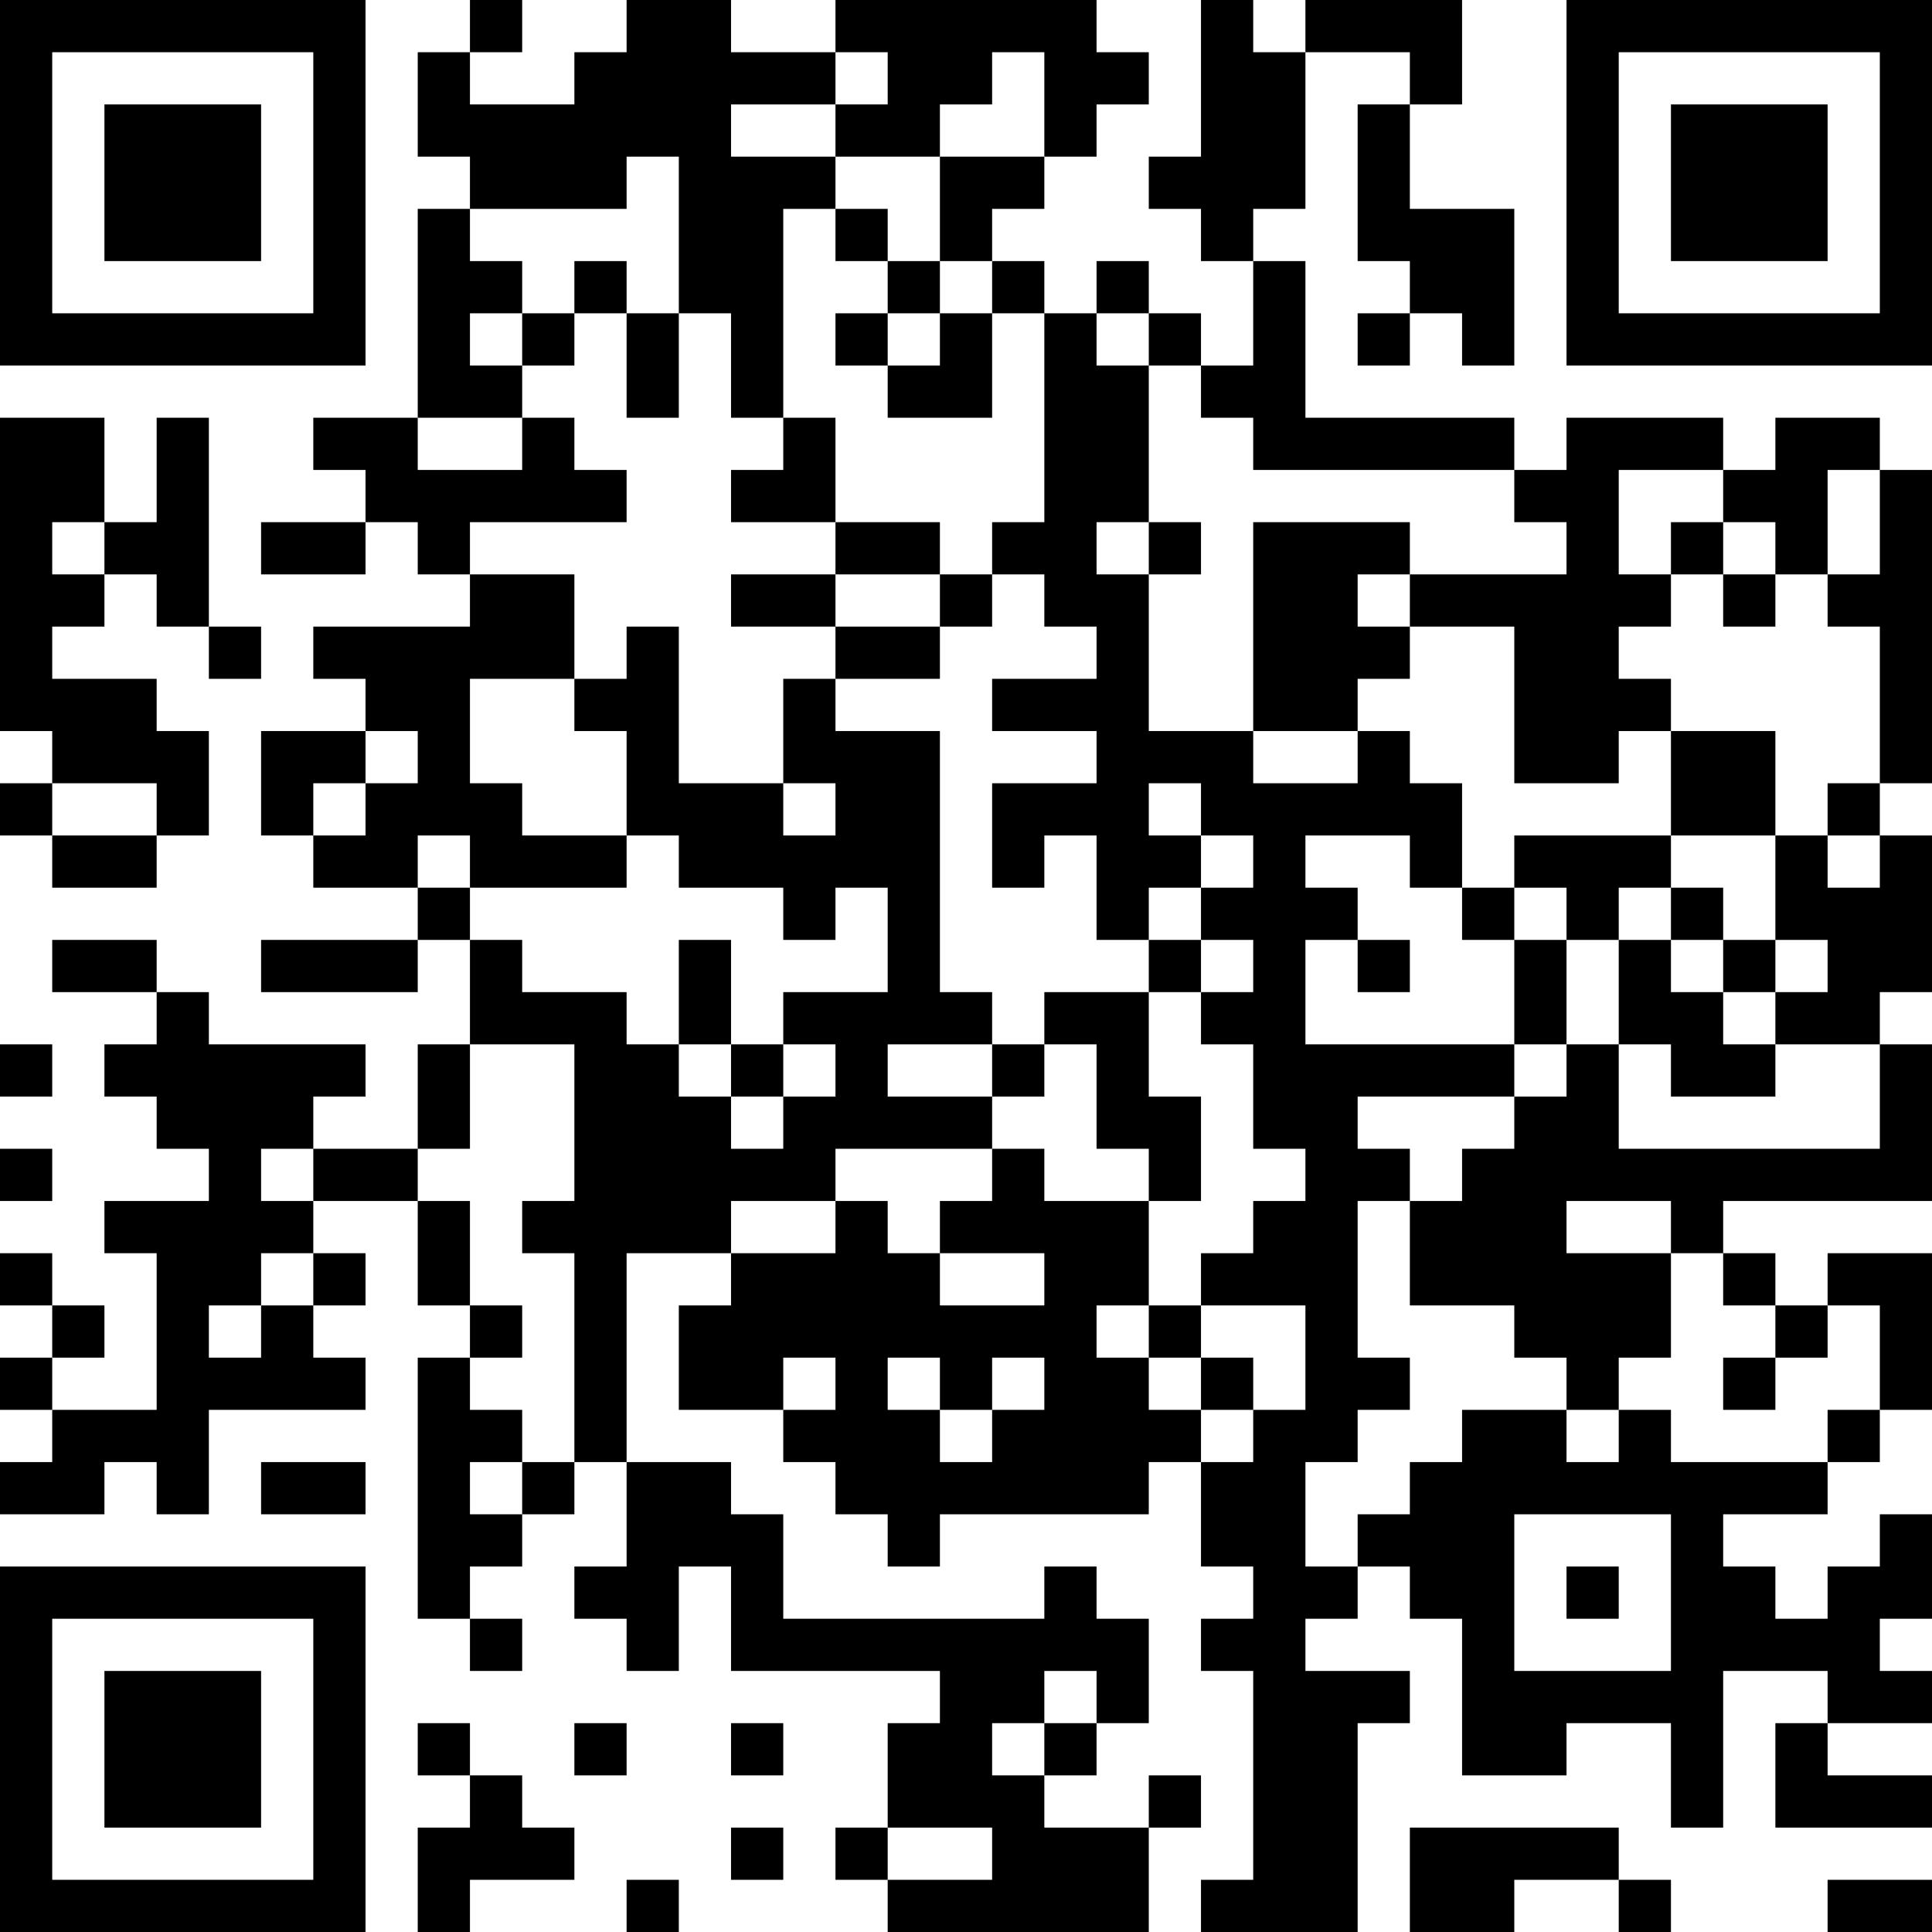 <?xml version="1.0" encoding="UTF-8"?>
<svg xmlns="http://www.w3.org/2000/svg" version="1.1" width="400" height="400" viewBox="0 0 400 400"><rect x="0" y="0" width="400" height="400" fill="#ffffff"/><g transform="scale(10.811)"><g transform="translate(0,0)"><path fill-rule="evenodd" d="M9 0L9 1L8 1L8 3L9 3L9 4L8 4L8 8L6 8L6 9L7 9L7 10L5 10L5 11L7 11L7 10L8 10L8 11L9 11L9 12L6 12L6 13L7 13L7 14L5 14L5 16L6 16L6 17L8 17L8 18L5 18L5 19L8 19L8 18L9 18L9 20L8 20L8 22L6 22L6 21L7 21L7 20L4 20L4 19L3 19L3 18L1 18L1 19L3 19L3 20L2 20L2 21L3 21L3 22L4 22L4 23L2 23L2 24L3 24L3 27L1 27L1 26L2 26L2 25L1 25L1 24L0 24L0 25L1 25L1 26L0 26L0 27L1 27L1 28L0 28L0 29L2 29L2 28L3 28L3 29L4 29L4 27L7 27L7 26L6 26L6 25L7 25L7 24L6 24L6 23L8 23L8 25L9 25L9 26L8 26L8 31L9 31L9 32L10 32L10 31L9 31L9 30L10 30L10 29L11 29L11 28L12 28L12 30L11 30L11 31L12 31L12 32L13 32L13 30L14 30L14 32L18 32L18 33L17 33L17 35L16 35L16 36L17 36L17 37L22 37L22 35L23 35L23 34L22 34L22 35L20 35L20 34L21 34L21 33L22 33L22 31L21 31L21 30L20 30L20 31L15 31L15 29L14 29L14 28L12 28L12 24L14 24L14 25L13 25L13 27L15 27L15 28L16 28L16 29L17 29L17 30L18 30L18 29L22 29L22 28L23 28L23 30L24 30L24 31L23 31L23 32L24 32L24 36L23 36L23 37L26 37L26 33L27 33L27 32L25 32L25 31L26 31L26 30L27 30L27 31L28 31L28 34L30 34L30 33L32 33L32 35L33 35L33 32L35 32L35 33L34 33L34 35L37 35L37 34L35 34L35 33L37 33L37 32L36 32L36 31L37 31L37 29L36 29L36 30L35 30L35 31L34 31L34 30L33 30L33 29L35 29L35 28L36 28L36 27L37 27L37 24L35 24L35 25L34 25L34 24L33 24L33 23L37 23L37 20L36 20L36 19L37 19L37 16L36 16L36 15L37 15L37 9L36 9L36 8L34 8L34 9L33 9L33 8L30 8L30 9L29 9L29 8L25 8L25 5L24 5L24 4L25 4L25 1L27 1L27 2L26 2L26 5L27 5L27 6L26 6L26 7L27 7L27 6L28 6L28 7L29 7L29 4L27 4L27 2L28 2L28 0L25 0L25 1L24 1L24 0L23 0L23 3L22 3L22 4L23 4L23 5L24 5L24 7L23 7L23 6L22 6L22 5L21 5L21 6L20 6L20 5L19 5L19 4L20 4L20 3L21 3L21 2L22 2L22 1L21 1L21 0L16 0L16 1L14 1L14 0L12 0L12 1L11 1L11 2L9 2L9 1L10 1L10 0ZM16 1L16 2L14 2L14 3L16 3L16 4L15 4L15 8L14 8L14 6L13 6L13 3L12 3L12 4L9 4L9 5L10 5L10 6L9 6L9 7L10 7L10 8L8 8L8 9L10 9L10 8L11 8L11 9L12 9L12 10L9 10L9 11L11 11L11 13L9 13L9 15L10 15L10 16L12 16L12 17L9 17L9 16L8 16L8 17L9 17L9 18L10 18L10 19L12 19L12 20L13 20L13 21L14 21L14 22L15 22L15 21L16 21L16 20L15 20L15 19L17 19L17 17L16 17L16 18L15 18L15 17L13 17L13 16L12 16L12 14L11 14L11 13L12 13L12 12L13 12L13 15L15 15L15 16L16 16L16 15L15 15L15 13L16 13L16 14L18 14L18 19L19 19L19 20L17 20L17 21L19 21L19 22L16 22L16 23L14 23L14 24L16 24L16 23L17 23L17 24L18 24L18 25L20 25L20 24L18 24L18 23L19 23L19 22L20 22L20 23L22 23L22 25L21 25L21 26L22 26L22 27L23 27L23 28L24 28L24 27L25 27L25 25L23 25L23 24L24 24L24 23L25 23L25 22L24 22L24 20L23 20L23 19L24 19L24 18L23 18L23 17L24 17L24 16L23 16L23 15L22 15L22 16L23 16L23 17L22 17L22 18L21 18L21 16L20 16L20 17L19 17L19 15L21 15L21 14L19 14L19 13L21 13L21 12L20 12L20 11L19 11L19 10L20 10L20 6L19 6L19 5L18 5L18 3L20 3L20 1L19 1L19 2L18 2L18 3L16 3L16 2L17 2L17 1ZM16 4L16 5L17 5L17 6L16 6L16 7L17 7L17 8L19 8L19 6L18 6L18 5L17 5L17 4ZM11 5L11 6L10 6L10 7L11 7L11 6L12 6L12 8L13 8L13 6L12 6L12 5ZM17 6L17 7L18 7L18 6ZM21 6L21 7L22 7L22 10L21 10L21 11L22 11L22 14L24 14L24 15L26 15L26 14L27 14L27 15L28 15L28 17L27 17L27 16L25 16L25 17L26 17L26 18L25 18L25 20L29 20L29 21L26 21L26 22L27 22L27 23L26 23L26 26L27 26L27 27L26 27L26 28L25 28L25 30L26 30L26 29L27 29L27 28L28 28L28 27L30 27L30 28L31 28L31 27L32 27L32 28L35 28L35 27L36 27L36 25L35 25L35 26L34 26L34 25L33 25L33 24L32 24L32 23L30 23L30 24L32 24L32 26L31 26L31 27L30 27L30 26L29 26L29 25L27 25L27 23L28 23L28 22L29 22L29 21L30 21L30 20L31 20L31 22L36 22L36 20L34 20L34 19L35 19L35 18L34 18L34 16L35 16L35 17L36 17L36 16L35 16L35 15L36 15L36 12L35 12L35 11L36 11L36 9L35 9L35 11L34 11L34 10L33 10L33 9L31 9L31 11L32 11L32 12L31 12L31 13L32 13L32 14L31 14L31 15L29 15L29 12L27 12L27 11L30 11L30 10L29 10L29 9L24 9L24 8L23 8L23 7L22 7L22 6ZM0 8L0 14L1 14L1 15L0 15L0 16L1 16L1 17L3 17L3 16L4 16L4 14L3 14L3 13L1 13L1 12L2 12L2 11L3 11L3 12L4 12L4 13L5 13L5 12L4 12L4 8L3 8L3 10L2 10L2 8ZM15 8L15 9L14 9L14 10L16 10L16 11L14 11L14 12L16 12L16 13L18 13L18 12L19 12L19 11L18 11L18 10L16 10L16 8ZM1 10L1 11L2 11L2 10ZM22 10L22 11L23 11L23 10ZM24 10L24 14L26 14L26 13L27 13L27 12L26 12L26 11L27 11L27 10ZM32 10L32 11L33 11L33 12L34 12L34 11L33 11L33 10ZM16 11L16 12L18 12L18 11ZM7 14L7 15L6 15L6 16L7 16L7 15L8 15L8 14ZM32 14L32 16L29 16L29 17L28 17L28 18L29 18L29 20L30 20L30 18L31 18L31 20L32 20L32 21L34 21L34 20L33 20L33 19L34 19L34 18L33 18L33 17L32 17L32 16L34 16L34 14ZM1 15L1 16L3 16L3 15ZM29 17L29 18L30 18L30 17ZM31 17L31 18L32 18L32 19L33 19L33 18L32 18L32 17ZM13 18L13 20L14 20L14 21L15 21L15 20L14 20L14 18ZM22 18L22 19L20 19L20 20L19 20L19 21L20 21L20 20L21 20L21 22L22 22L22 23L23 23L23 21L22 21L22 19L23 19L23 18ZM26 18L26 19L27 19L27 18ZM0 20L0 21L1 21L1 20ZM9 20L9 22L8 22L8 23L9 23L9 25L10 25L10 26L9 26L9 27L10 27L10 28L9 28L9 29L10 29L10 28L11 28L11 24L10 24L10 23L11 23L11 20ZM0 22L0 23L1 23L1 22ZM5 22L5 23L6 23L6 22ZM5 24L5 25L4 25L4 26L5 26L5 25L6 25L6 24ZM22 25L22 26L23 26L23 27L24 27L24 26L23 26L23 25ZM15 26L15 27L16 27L16 26ZM17 26L17 27L18 27L18 28L19 28L19 27L20 27L20 26L19 26L19 27L18 27L18 26ZM33 26L33 27L34 27L34 26ZM5 28L5 29L7 29L7 28ZM29 29L29 32L32 32L32 29ZM30 30L30 31L31 31L31 30ZM20 32L20 33L19 33L19 34L20 34L20 33L21 33L21 32ZM8 33L8 34L9 34L9 35L8 35L8 37L9 37L9 36L11 36L11 35L10 35L10 34L9 34L9 33ZM11 33L11 34L12 34L12 33ZM14 33L14 34L15 34L15 33ZM14 35L14 36L15 36L15 35ZM17 35L17 36L19 36L19 35ZM27 35L27 37L29 37L29 36L31 36L31 37L32 37L32 36L31 36L31 35ZM12 36L12 37L13 37L13 36ZM35 36L35 37L37 37L37 36ZM0 0L0 7L7 7L7 0ZM1 1L1 6L6 6L6 1ZM2 2L2 5L5 5L5 2ZM30 0L30 7L37 7L37 0ZM31 1L31 6L36 6L36 1ZM32 2L32 5L35 5L35 2ZM0 30L0 37L7 37L7 30ZM1 31L1 36L6 36L6 31ZM2 32L2 35L5 35L5 32Z" fill="#000000"/></g></g></svg>
